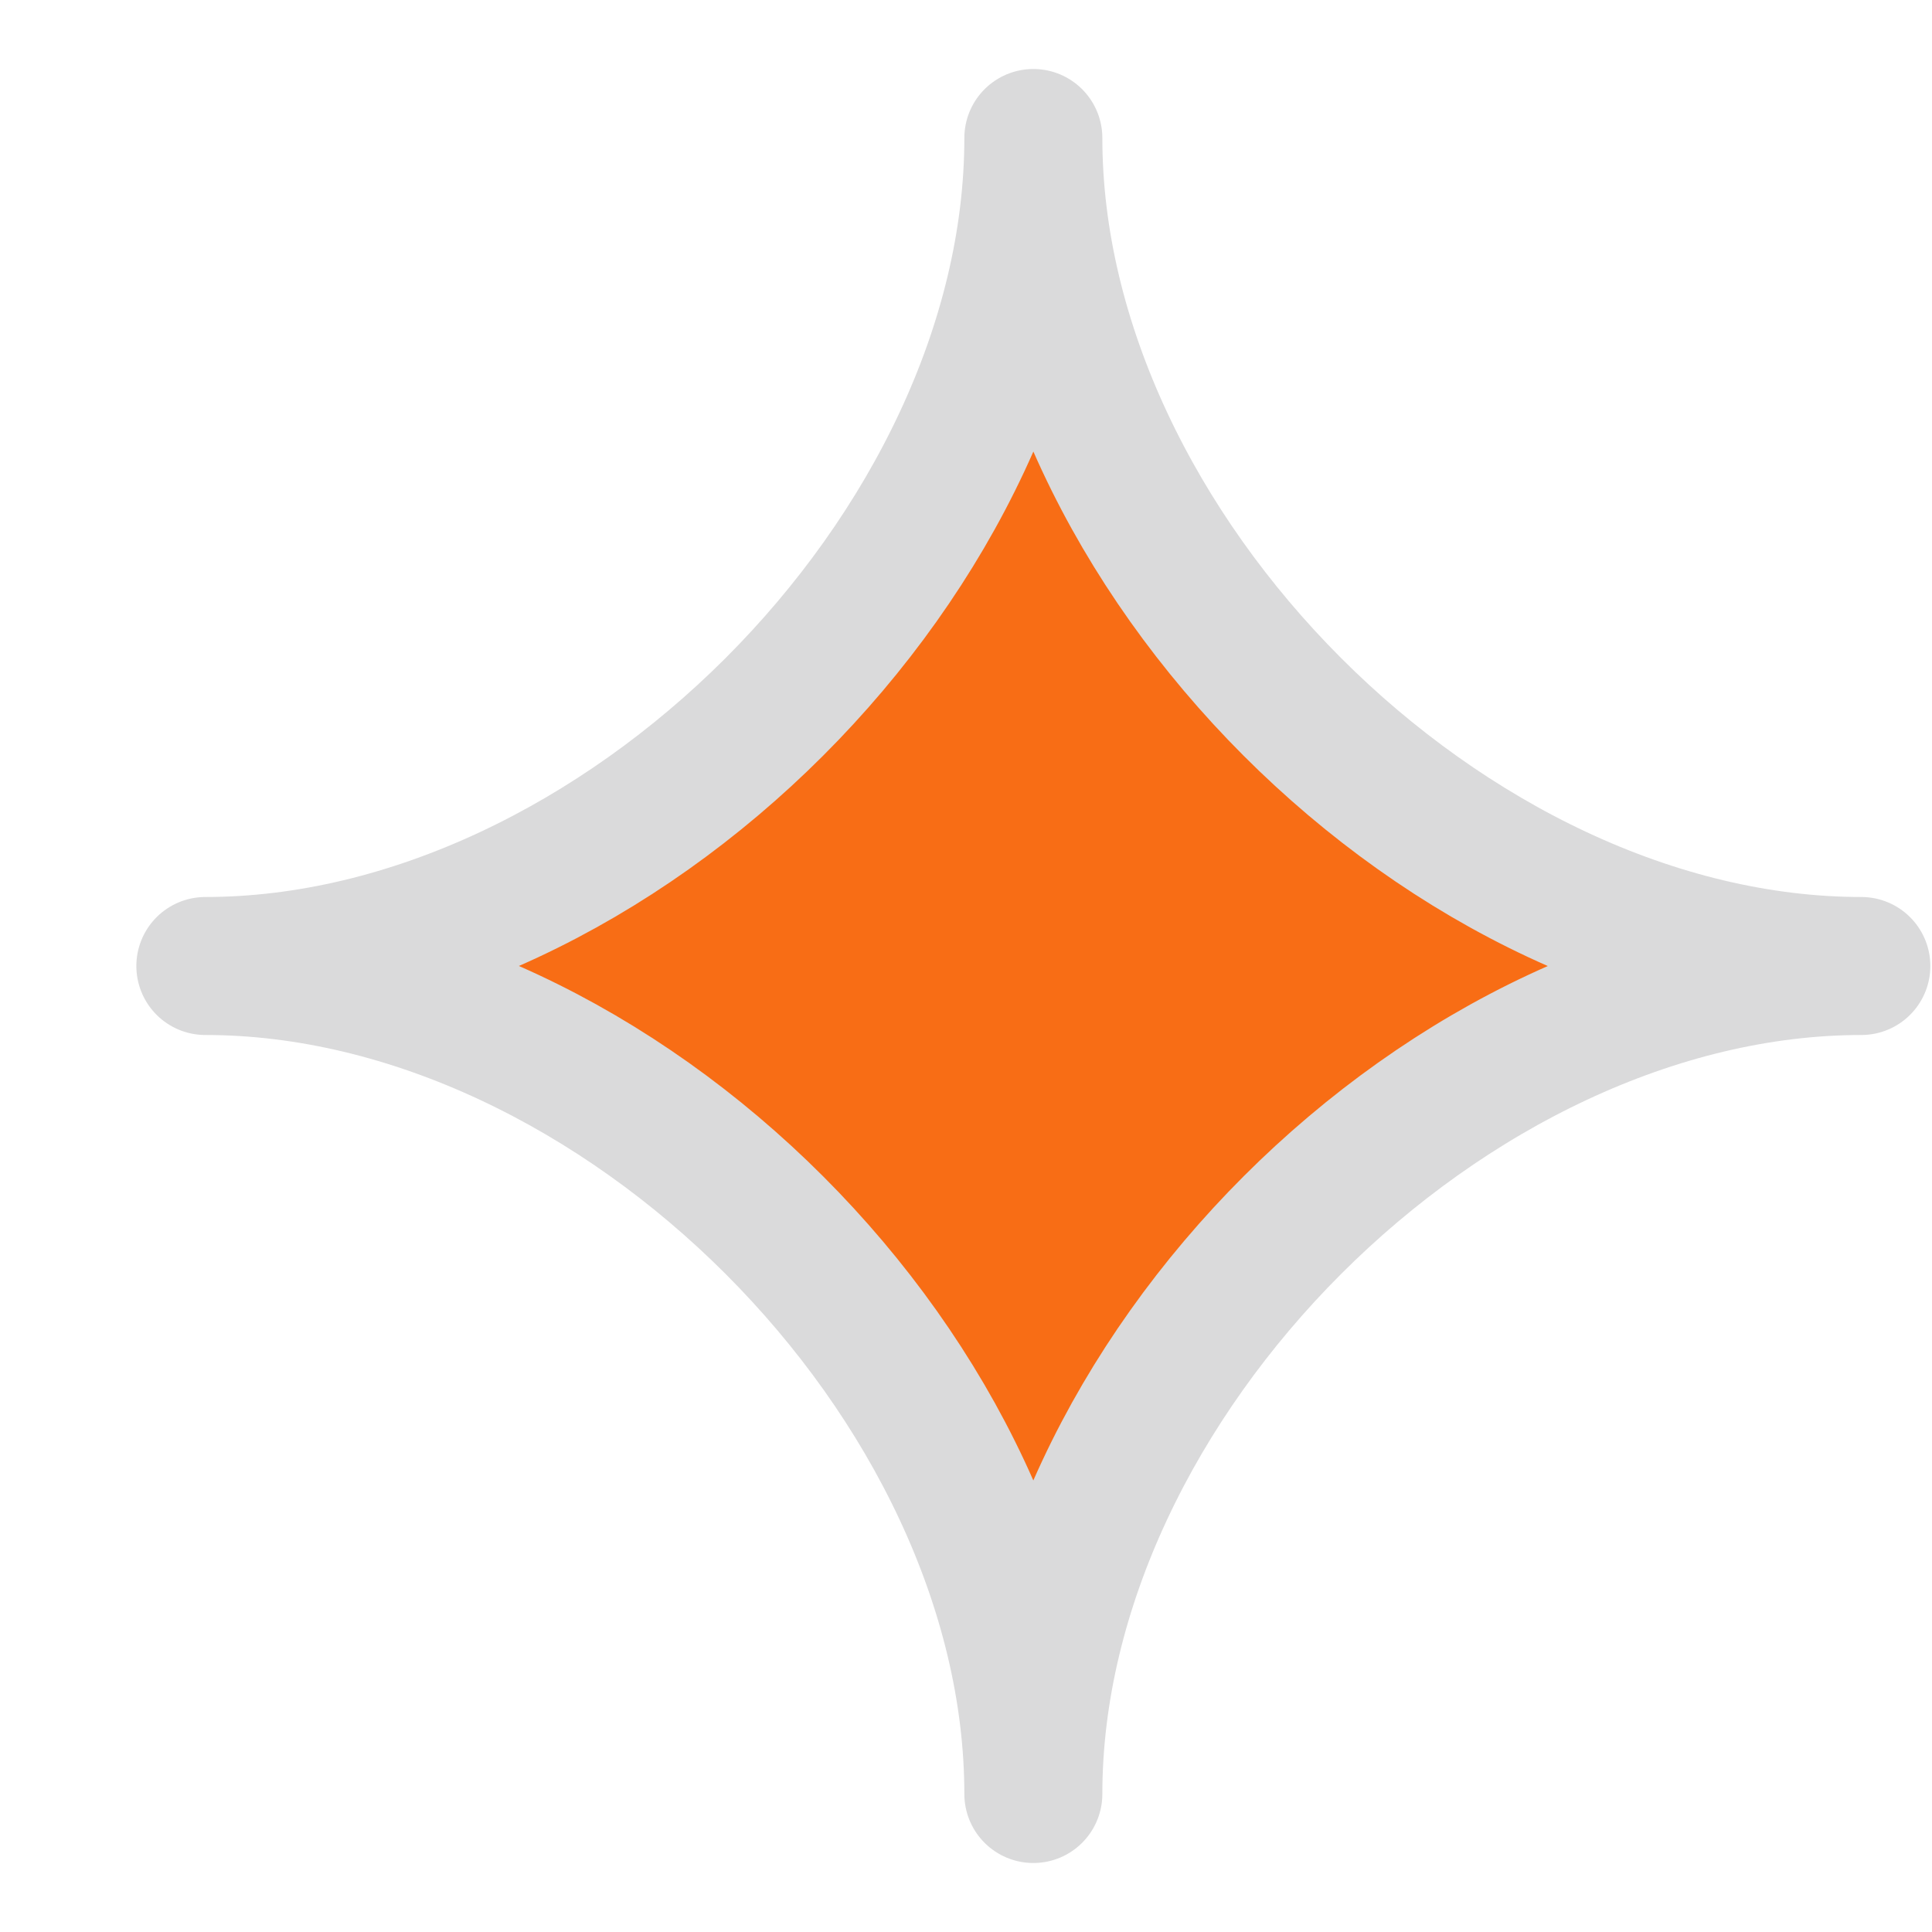 <svg width="14" height="14" viewBox="0 0 14 14" fill="none" xmlns="http://www.w3.org/2000/svg">
<path d="M7.488 1C7.488 3.991 10.491 7 13.488 7C10.498 7 7.488 10.003 7.488 13C7.488 10.009 4.485 7 1.488 7C4.479 7 7.488 3.997 7.488 1Z" fill="#F86D15" stroke="#DADADB" stroke-linecap="round" stroke-linejoin="round"/>
</svg>
